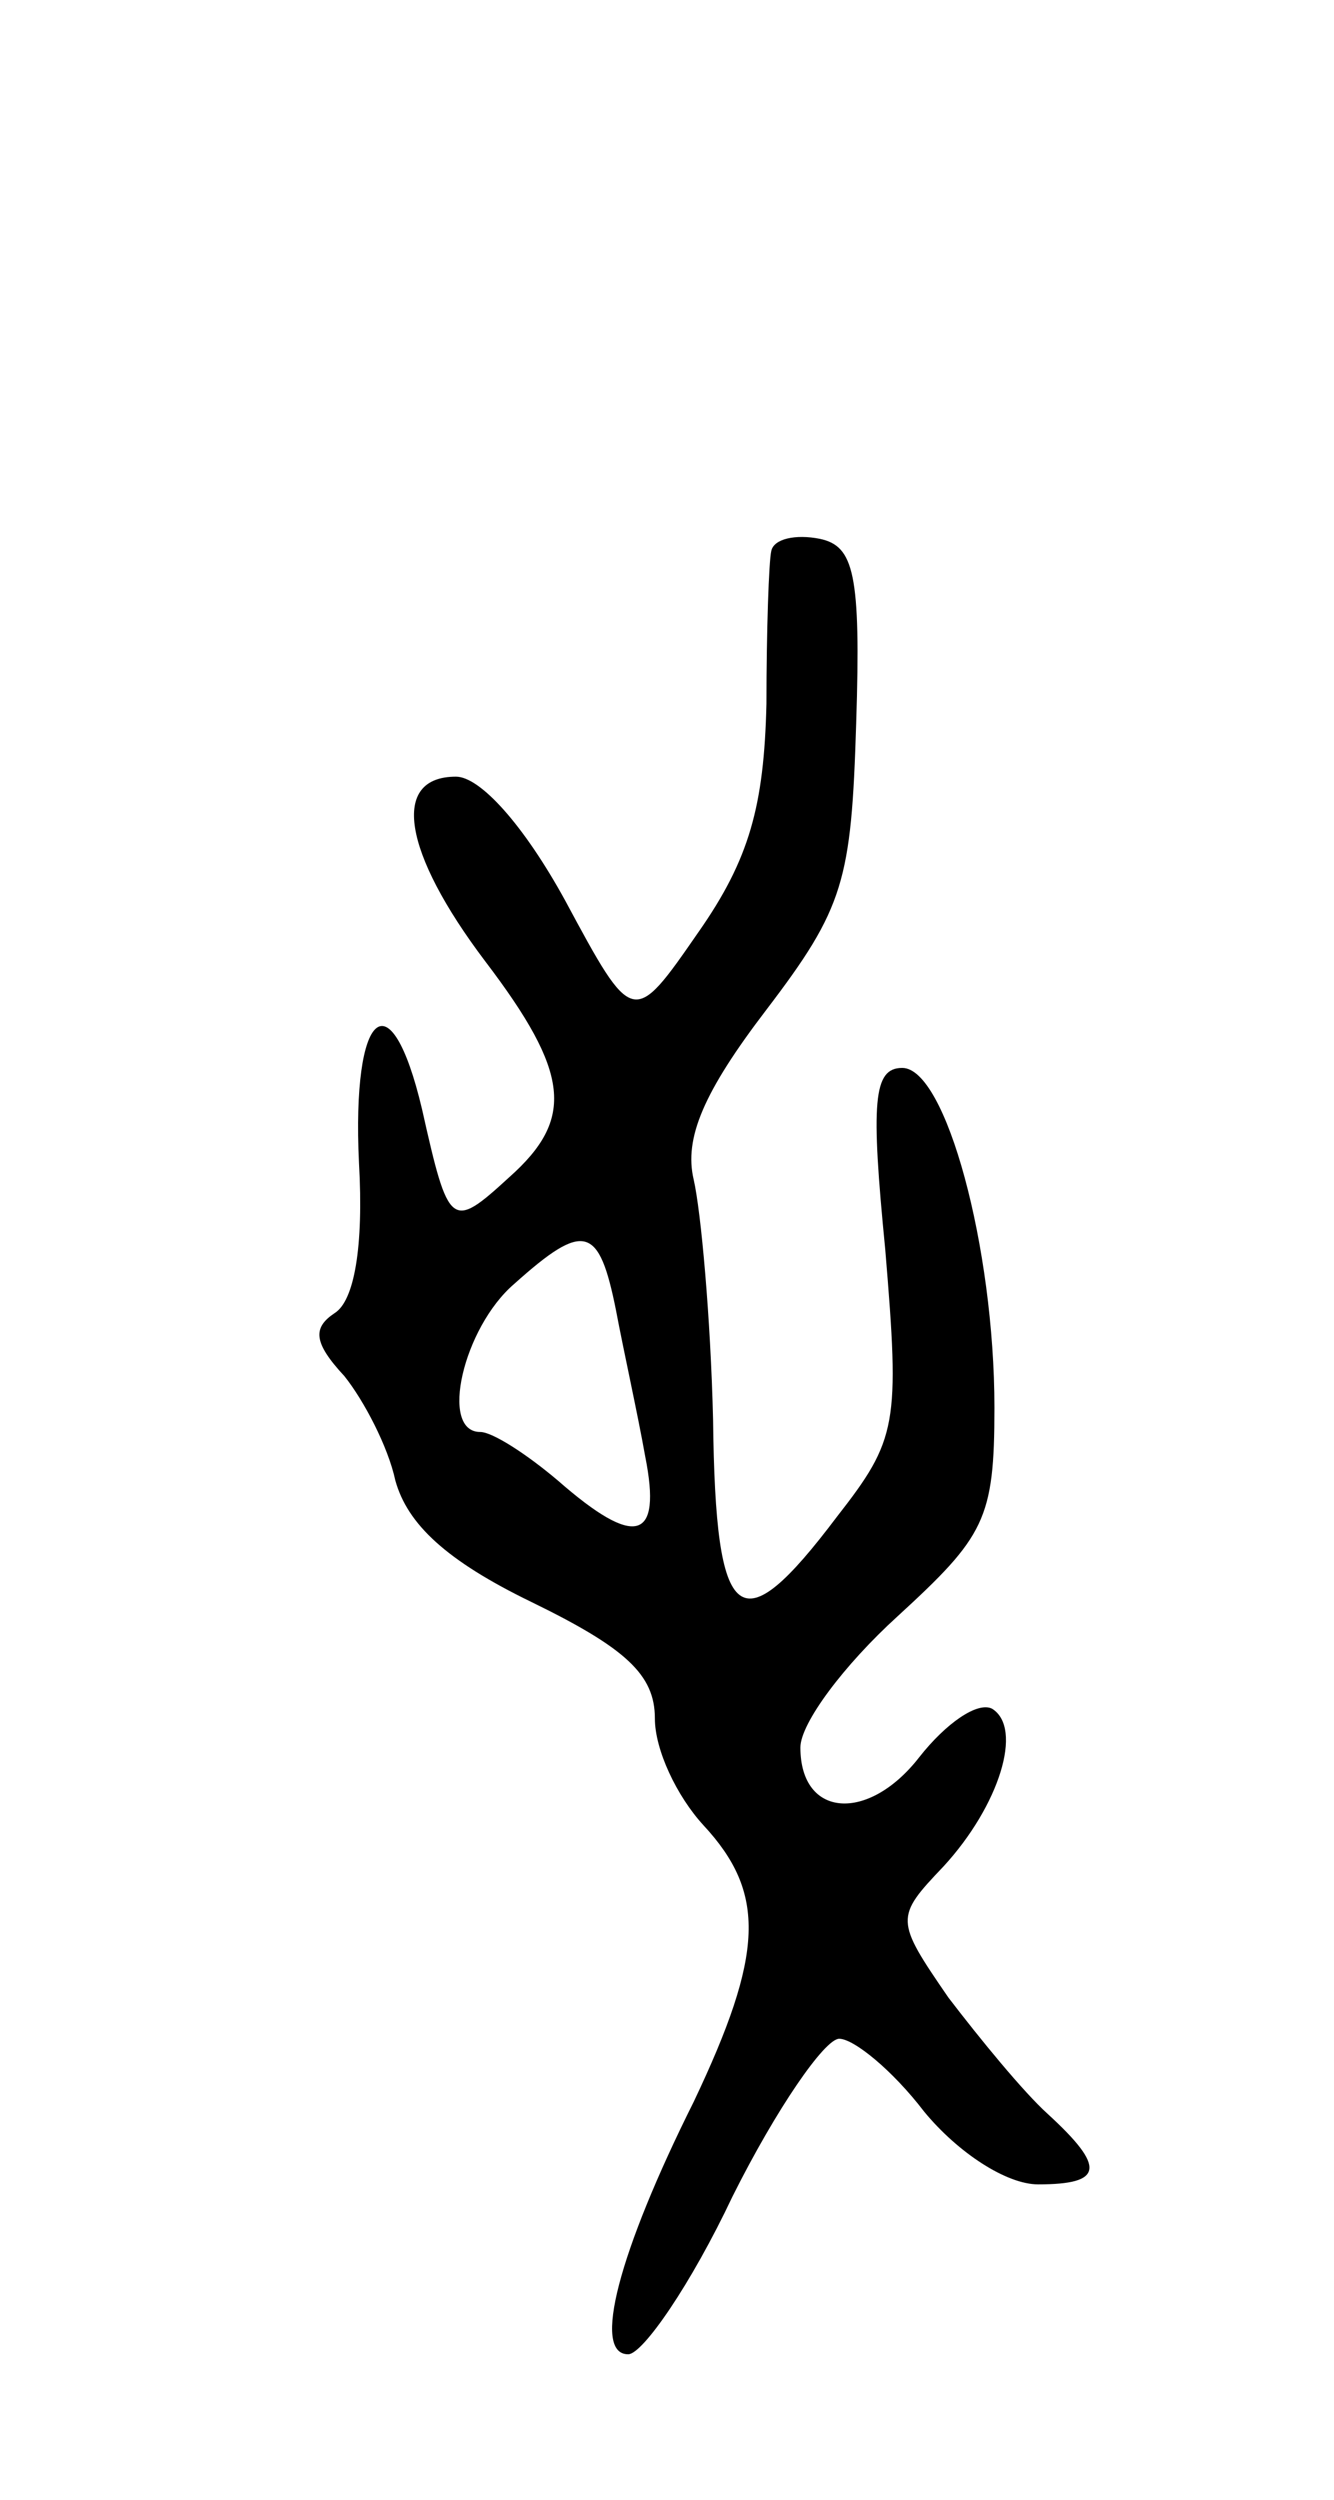<svg version="1.0" xmlns="http://www.w3.org/2000/svg" width="55" height="103" viewBox="0 0 55 103" ><g transform="translate(0,103) scale(0.1,-0.1)" ><path d="M318 803 c-1 -4 -2 -33 -2 -63 -1 -42 -7 -64 -28 -94 -27 -39 -27 -39 -55 13 -17 31 -35 51 -45 51 -27 0 -22 -31 12 -76 35 -46 37 -65 10 -89 -24 -22 -25 -21 -36 28 -13 55 -29 41 -26 -22 2 -35 -2 -57 -10 -62 -9 -6 -9 -12 4 -26 8 -10 18 -29 21 -43 5 -18 21 -33 56 -50 39 -19 51 -30 51 -48 0 -13 9 -32 20 -44 26 -28 25 -53 -4 -114 -31 -62 -42 -104 -27 -104 6 0 26 29 43 65 18 36 38 65 44 65 6 0 22 -13 35 -30 14 -17 34 -30 47 -30 27 0 28 7 4 29 -10 9 -28 31 -41 48 -22 32 -22 33 -2 54 23 25 33 57 20 65 -6 3 -19 -6 -30 -20 -21 -27 -49 -25 -49 4 0 10 18 34 40 54 36 33 40 40 40 86 0 66 -20 140 -38 140 -12 0 -13 -14 -7 -75 6 -72 5 -78 -20 -110 -40 -53 -50 -46 -51 40 -1 42 -5 86 -8 99 -4 17 4 36 30 70 32 42 35 53 37 118 2 62 -1 73 -15 76 -10 2 -19 0 -20 -5z m-64 -313 c3 -16 9 -43 12 -60 7 -35 -4 -38 -36 -10 -13 11 -27 20 -32 20 -17 0 -7 43 14 61 29 26 35 24 42 -11z"/></g></svg> 
